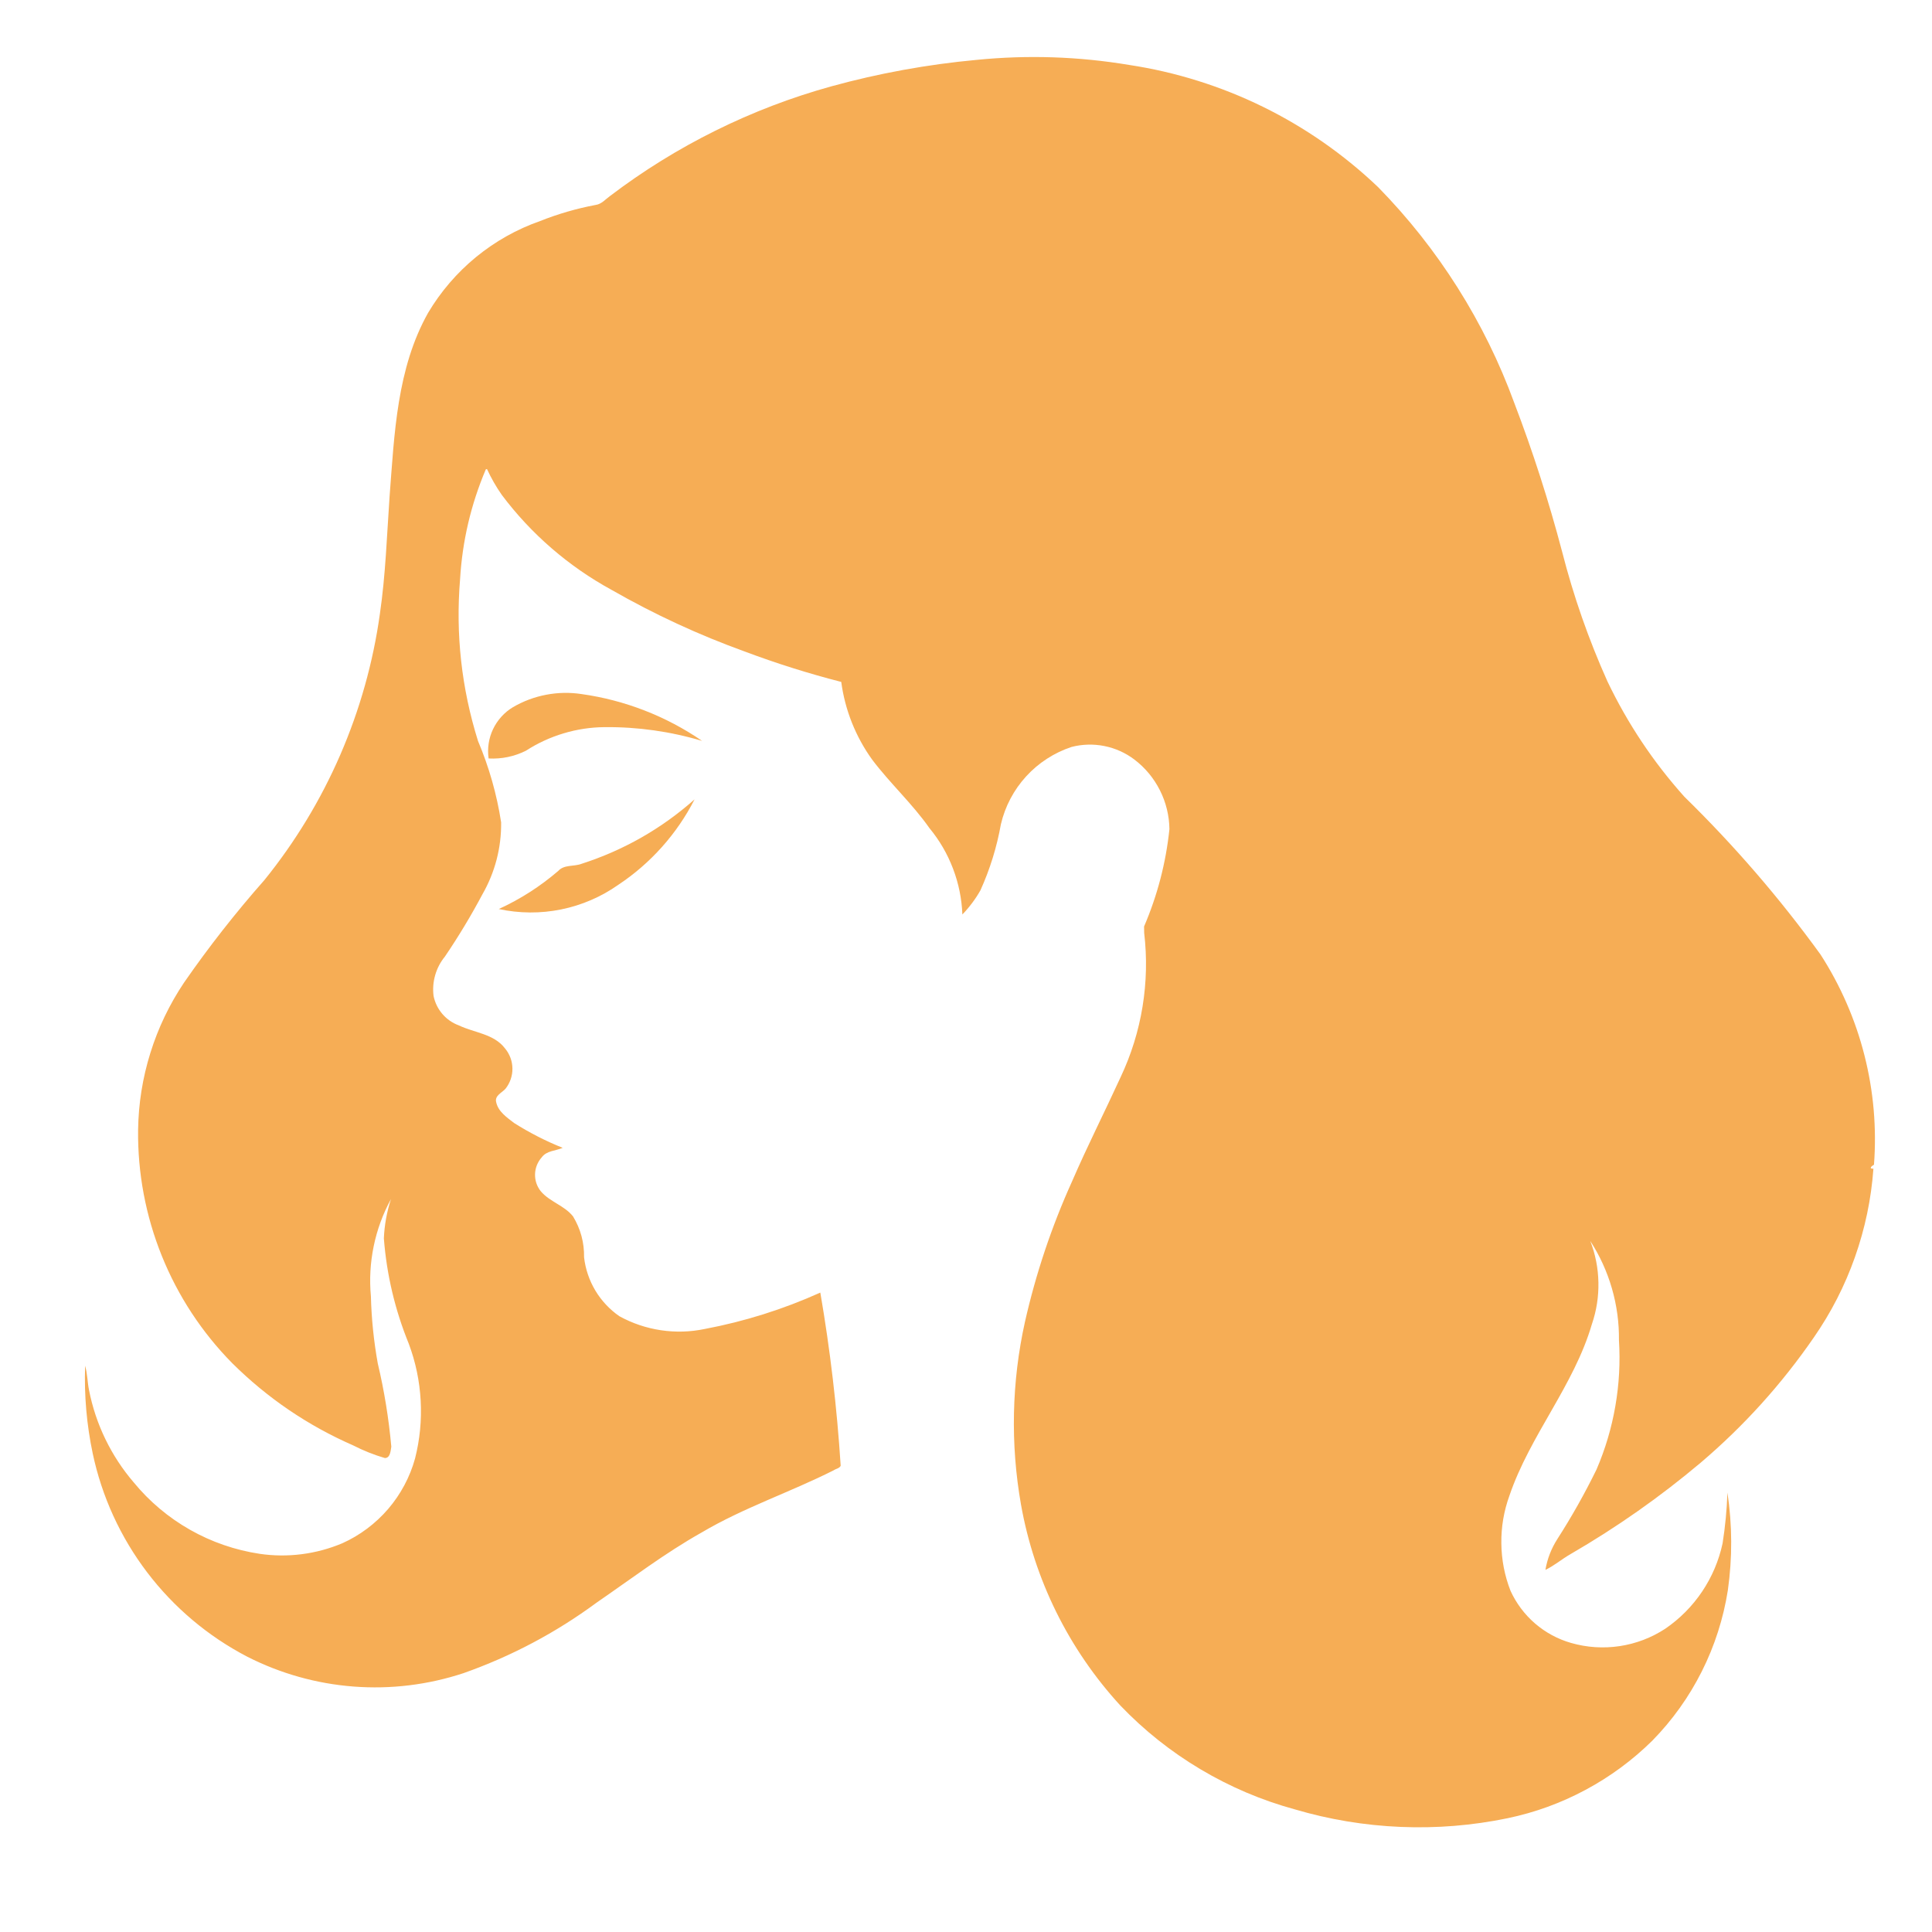 <svg xmlns="http://www.w3.org/2000/svg" xmlns:xlink="http://www.w3.org/1999/xlink" width="500" zoomAndPan="magnify" viewBox="0 0 375 375" height="500" preserveAspectRatio="xMidYMid meet" version="1.0"><defs><clipPath id="7c1b92a620"><path d="M 16.254 11 L 364 11 L 364 355 L 16.254 355 Z M 16.254 11 " clip-rule="nonzero"/></clipPath></defs><g clip-path="url(#7c1b92a620)"><path fill="#f6ad55" d="M 363.738 226.07 C 364.008 222.504 363.984 218.938 363.676 215.371 C 363.363 211.805 362.766 208.289 361.883 204.82 C 361.004 201.352 359.848 197.977 358.414 194.695 C 356.984 191.414 355.301 188.273 353.359 185.266 C 345.422 174.312 336.613 164.109 326.941 154.652 C 320.891 147.898 315.91 140.43 311.996 132.246 C 308.344 124.102 305.41 115.707 303.199 107.059 C 300.621 97.266 297.527 87.641 293.91 78.18 C 291.047 70.348 287.387 62.906 282.934 55.852 C 278.48 48.797 273.336 42.293 267.5 36.332 C 264.195 33.18 260.672 30.297 256.93 27.684 C 253.184 25.07 249.262 22.758 245.164 20.742 C 241.062 18.73 236.836 17.043 232.477 15.68 C 228.117 14.312 223.684 13.289 219.168 12.605 C 209.348 10.965 199.48 10.637 189.57 11.621 C 180.016 12.504 170.613 14.215 161.363 16.758 C 153.594 18.91 146.094 21.777 138.867 25.359 C 131.645 28.938 124.82 33.168 118.402 38.047 C 117.504 38.688 116.75 39.637 115.594 39.781 C 111.91 40.477 108.324 41.516 104.84 42.902 C 102.578 43.695 100.402 44.68 98.316 45.852 C 96.227 47.027 94.258 48.375 92.402 49.891 C 90.551 51.41 88.844 53.078 87.281 54.895 C 85.719 56.711 84.328 58.648 83.102 60.707 C 77.027 71.496 76.555 84.199 75.625 96.25 C 75.094 103.879 74.848 111.555 73.738 119.137 C 73.082 123.852 72.109 128.5 70.82 133.082 C 69.535 137.664 67.941 142.137 66.051 146.504 C 64.156 150.871 61.977 155.09 59.508 159.164 C 57.043 163.234 54.312 167.121 51.32 170.82 C 45.727 177.156 40.523 183.793 35.711 190.738 C 32.879 194.969 30.703 199.512 29.188 204.371 C 27.672 209.23 26.879 214.207 26.805 219.297 C 26.754 223.488 27.121 227.645 27.895 231.766 C 28.672 235.887 29.844 239.891 31.414 243.781 C 32.984 247.668 34.918 251.367 37.219 254.871 C 39.523 258.375 42.145 261.621 45.09 264.605 C 51.922 271.379 59.746 276.695 68.559 280.555 C 70.527 281.562 72.574 282.379 74.695 283.004 C 75.754 283.023 75.82 281.59 75.953 280.797 C 75.461 275.352 74.59 269.969 73.328 264.648 C 72.551 260.336 72.105 255.988 71.992 251.609 C 71.691 248.34 71.871 245.098 72.535 241.883 C 73.199 238.668 74.316 235.617 75.891 232.734 C 75.082 235.219 74.621 237.762 74.508 240.371 C 75.055 247.434 76.668 254.246 79.34 260.809 C 80.676 264.375 81.445 268.059 81.652 271.859 C 81.859 275.66 81.496 279.406 80.562 283.094 C 80.062 284.898 79.371 286.629 78.488 288.281 C 77.605 289.934 76.555 291.473 75.336 292.895 C 74.113 294.312 72.754 295.586 71.254 296.707 C 69.754 297.832 68.152 298.777 66.441 299.547 C 63.91 300.613 61.281 301.32 58.559 301.668 C 55.832 302.016 53.109 301.992 50.391 301.594 C 48.02 301.234 45.695 300.668 43.43 299.883 C 41.16 299.102 38.98 298.117 36.895 296.934 C 34.805 295.75 32.844 294.387 31.004 292.84 C 29.168 291.297 27.488 289.594 25.965 287.742 C 23.766 285.18 21.934 282.383 20.461 279.348 C 18.988 276.312 17.93 273.137 17.281 269.828 C 16.961 268.258 16.969 266.637 16.523 265.09 C 16.324 270.824 16.816 276.496 17.996 282.113 C 18.438 284.199 18.992 286.258 19.664 288.285 C 20.332 290.312 21.113 292.293 22 294.234 C 22.891 296.176 23.883 298.062 24.98 299.895 C 26.074 301.723 27.27 303.488 28.562 305.188 C 29.852 306.887 31.234 308.512 32.707 310.059 C 34.176 311.605 35.727 313.066 37.359 314.441 C 38.992 315.82 40.695 317.102 42.469 318.289 C 44.242 319.477 46.074 320.562 47.969 321.551 C 51.188 323.191 54.535 324.5 58.012 325.477 C 61.488 326.457 65.031 327.082 68.633 327.359 C 72.234 327.633 75.828 327.555 79.414 327.117 C 83 326.68 86.512 325.895 89.941 324.766 C 99.246 321.484 107.871 316.918 115.812 311.062 C 122.547 306.434 129.07 301.453 136.207 297.445 C 144.352 292.629 153.387 289.637 161.812 285.387 C 162.246 285.078 162.938 285.02 163.176 284.5 C 162.453 273.227 161.137 262.023 159.223 250.891 C 152.031 254.129 144.562 256.484 136.812 257.949 C 133.988 258.539 131.152 258.621 128.297 258.199 C 125.445 257.773 122.754 256.867 120.223 255.48 C 119.277 254.824 118.414 254.078 117.629 253.238 C 116.84 252.402 116.152 251.488 115.562 250.504 C 114.969 249.516 114.488 248.48 114.121 247.391 C 113.75 246.301 113.5 245.188 113.367 244.043 C 113.414 241.191 112.703 238.543 111.227 236.102 C 109.539 233.973 106.688 233.277 104.953 231.207 C 104.582 230.738 104.301 230.219 104.109 229.652 C 103.922 229.082 103.836 228.5 103.852 227.898 C 103.867 227.301 103.988 226.723 104.207 226.164 C 104.43 225.609 104.738 225.105 105.137 224.656 C 106.098 223.32 107.84 223.406 109.215 222.793 C 105.93 221.477 102.789 219.871 99.797 217.98 C 98.398 216.902 96.711 215.777 96.312 213.945 C 95.973 212.652 97.426 212.113 98.117 211.324 C 98.562 210.766 98.898 210.148 99.129 209.473 C 99.359 208.797 99.473 208.105 99.461 207.391 C 99.453 206.676 99.324 205.984 99.078 205.316 C 98.828 204.648 98.477 204.039 98.02 203.492 C 95.871 200.656 92.055 200.469 89.062 199.027 C 88.441 198.801 87.859 198.496 87.316 198.121 C 86.773 197.746 86.289 197.305 85.859 196.805 C 85.43 196.301 85.07 195.754 84.781 195.16 C 84.492 194.566 84.281 193.945 84.152 193.297 C 83.984 191.93 84.09 190.586 84.473 189.262 C 84.855 187.938 85.48 186.742 86.355 185.672 C 89.004 181.77 91.434 177.73 93.648 173.566 C 94.863 171.445 95.777 169.199 96.395 166.836 C 97.008 164.469 97.297 162.062 97.27 159.621 C 96.426 154.164 94.926 148.895 92.777 143.812 C 89.578 133.574 88.418 123.109 89.301 112.414 C 89.738 105.02 91.406 97.914 94.301 91.094 L 94.523 91.039 C 95.332 92.797 96.285 94.465 97.391 96.051 C 100.242 99.852 103.465 103.305 107.059 106.414 C 110.652 109.523 114.531 112.215 118.703 114.492 C 127 119.246 135.648 123.246 144.645 126.492 C 150.754 128.781 156.965 130.738 163.285 132.359 C 163.648 135.082 164.34 137.723 165.355 140.277 C 166.375 142.832 167.684 145.223 169.293 147.453 C 172.77 152.062 177.078 155.992 180.402 160.734 C 182.359 163.102 183.883 165.723 184.977 168.59 C 186.07 171.461 186.676 174.43 186.797 177.496 C 188.164 176.082 189.332 174.516 190.305 172.805 C 192.16 168.691 193.484 164.414 194.277 159.973 C 194.684 158.242 195.301 156.59 196.129 155.02 C 196.961 153.445 197.977 152.004 199.176 150.691 C 200.375 149.379 201.723 148.238 203.215 147.273 C 204.707 146.305 206.297 145.543 207.984 144.984 C 209.023 144.715 210.082 144.562 211.16 144.535 C 212.234 144.504 213.301 144.594 214.355 144.805 C 215.41 145.016 216.426 145.34 217.41 145.781 C 218.391 146.219 219.309 146.766 220.168 147.414 C 221.215 148.207 222.156 149.109 222.996 150.117 C 223.832 151.125 224.547 152.219 225.137 153.391 C 225.73 154.562 226.18 155.785 226.492 157.059 C 226.805 158.332 226.969 159.629 226.984 160.941 C 226.297 167.488 224.656 173.785 222.062 179.836 C 222.074 180.152 222.082 180.785 222.086 181.098 C 222.648 185.879 222.539 190.645 221.766 195.391 C 220.988 200.141 219.574 204.695 217.523 209.047 C 214.426 215.812 211.051 222.449 208.098 229.277 C 204.121 238.07 201.07 247.172 198.941 256.582 C 197.652 262.402 196.941 268.293 196.812 274.254 C 196.684 280.215 197.137 286.133 198.168 292.004 C 198.812 295.629 199.707 299.191 200.852 302.691 C 202 306.191 203.391 309.594 205.023 312.898 C 206.652 316.199 208.512 319.371 210.594 322.406 C 212.676 325.445 214.961 328.32 217.453 331.035 C 222.078 335.863 227.262 339.988 233.008 343.41 C 238.754 346.832 244.852 349.426 251.301 351.191 C 258.012 353.172 264.863 354.309 271.852 354.602 C 278.844 354.895 285.766 354.332 292.617 352.918 C 297.93 351.809 302.973 349.973 307.754 347.41 C 312.535 344.848 316.855 341.664 320.719 337.855 C 322.656 335.879 324.43 333.762 326.043 331.508 C 327.652 329.254 329.078 326.891 330.32 324.414 C 331.562 321.941 332.609 319.387 333.453 316.75 C 334.301 314.113 334.941 311.426 335.371 308.691 C 336.266 302.359 336.242 296.035 335.293 289.711 C 335.18 293.02 334.867 296.305 334.352 299.57 C 333.992 301.242 333.477 302.867 332.809 304.441 C 332.141 306.016 331.328 307.512 330.375 308.93 C 329.422 310.348 328.344 311.664 327.137 312.879 C 325.934 314.09 324.625 315.18 323.211 316.145 C 321.875 317.016 320.465 317.734 318.973 318.305 C 317.484 318.871 315.949 319.273 314.371 319.512 C 312.797 319.746 311.211 319.812 309.621 319.711 C 308.027 319.605 306.465 319.332 304.934 318.891 C 303.648 318.523 302.414 318.02 301.234 317.383 C 300.059 316.746 298.961 315.988 297.945 315.113 C 296.934 314.238 296.023 313.266 295.223 312.195 C 294.418 311.121 293.738 309.977 293.184 308.758 C 292.035 305.801 291.445 302.734 291.41 299.559 C 291.371 296.387 291.895 293.309 292.973 290.324 C 296.961 278.586 305.492 268.965 308.984 257.02 C 309.883 254.395 310.305 251.691 310.25 248.918 C 310.199 246.141 309.672 243.461 308.672 240.871 C 310.527 243.738 311.926 246.812 312.875 250.094 C 313.82 253.375 314.277 256.723 314.238 260.141 C 314.508 264.434 314.273 268.703 313.535 272.941 C 312.801 277.184 311.582 281.277 309.883 285.23 C 307.602 289.887 305.066 294.395 302.266 298.754 C 301.098 300.586 300.332 302.57 299.965 304.711 C 301.688 303.891 303.148 302.621 304.805 301.672 C 313.754 296.492 322.188 290.57 330.098 283.91 C 338.48 276.781 345.793 268.691 352.039 259.633 C 355.406 254.785 358.074 249.582 360.039 244.016 C 362.004 238.453 363.203 232.73 363.629 226.844 C 362.668 226.891 363.273 226.309 363.738 226.07 Z M 363.738 226.07 " fill-opacity="1" fill-rule="nonzero"/></g><path fill="#f6ad55" d="M 112.883 134.719 C 110.582 134.371 108.289 134.414 106.004 134.852 C 103.719 135.289 101.57 136.094 99.562 137.266 C 98.723 137.77 97.973 138.387 97.316 139.113 C 96.66 139.84 96.121 140.645 95.699 141.531 C 95.277 142.414 94.996 143.344 94.848 144.312 C 94.703 145.281 94.699 146.25 94.84 147.219 C 97.379 147.348 99.789 146.848 102.066 145.723 C 104.348 144.25 106.785 143.125 109.383 142.344 C 111.98 141.562 114.637 141.16 117.352 141.137 C 123.793 141.078 130.105 141.969 136.281 143.809 C 132.785 141.41 129.059 139.441 125.109 137.906 C 121.156 136.371 117.082 135.309 112.883 134.719 Z M 112.883 134.719 " fill-opacity="1" fill-rule="nonzero"/><path fill="#f6ad55" d="M 108.352 169.047 C 104.852 172.055 101.004 174.52 96.812 176.441 C 98.805 176.875 100.82 177.094 102.859 177.109 C 104.898 177.121 106.918 176.926 108.914 176.52 C 110.914 176.113 112.848 175.508 114.723 174.699 C 116.594 173.895 118.363 172.902 120.031 171.727 C 123.164 169.645 125.98 167.199 128.488 164.395 C 130.992 161.586 133.102 158.508 134.816 155.16 C 128.375 160.859 121.062 165.027 112.879 167.664 C 111.395 168.234 109.504 167.777 108.352 169.047 Z M 108.352 169.047 " fill-opacity="1" fill-rule="nonzero"/></svg>